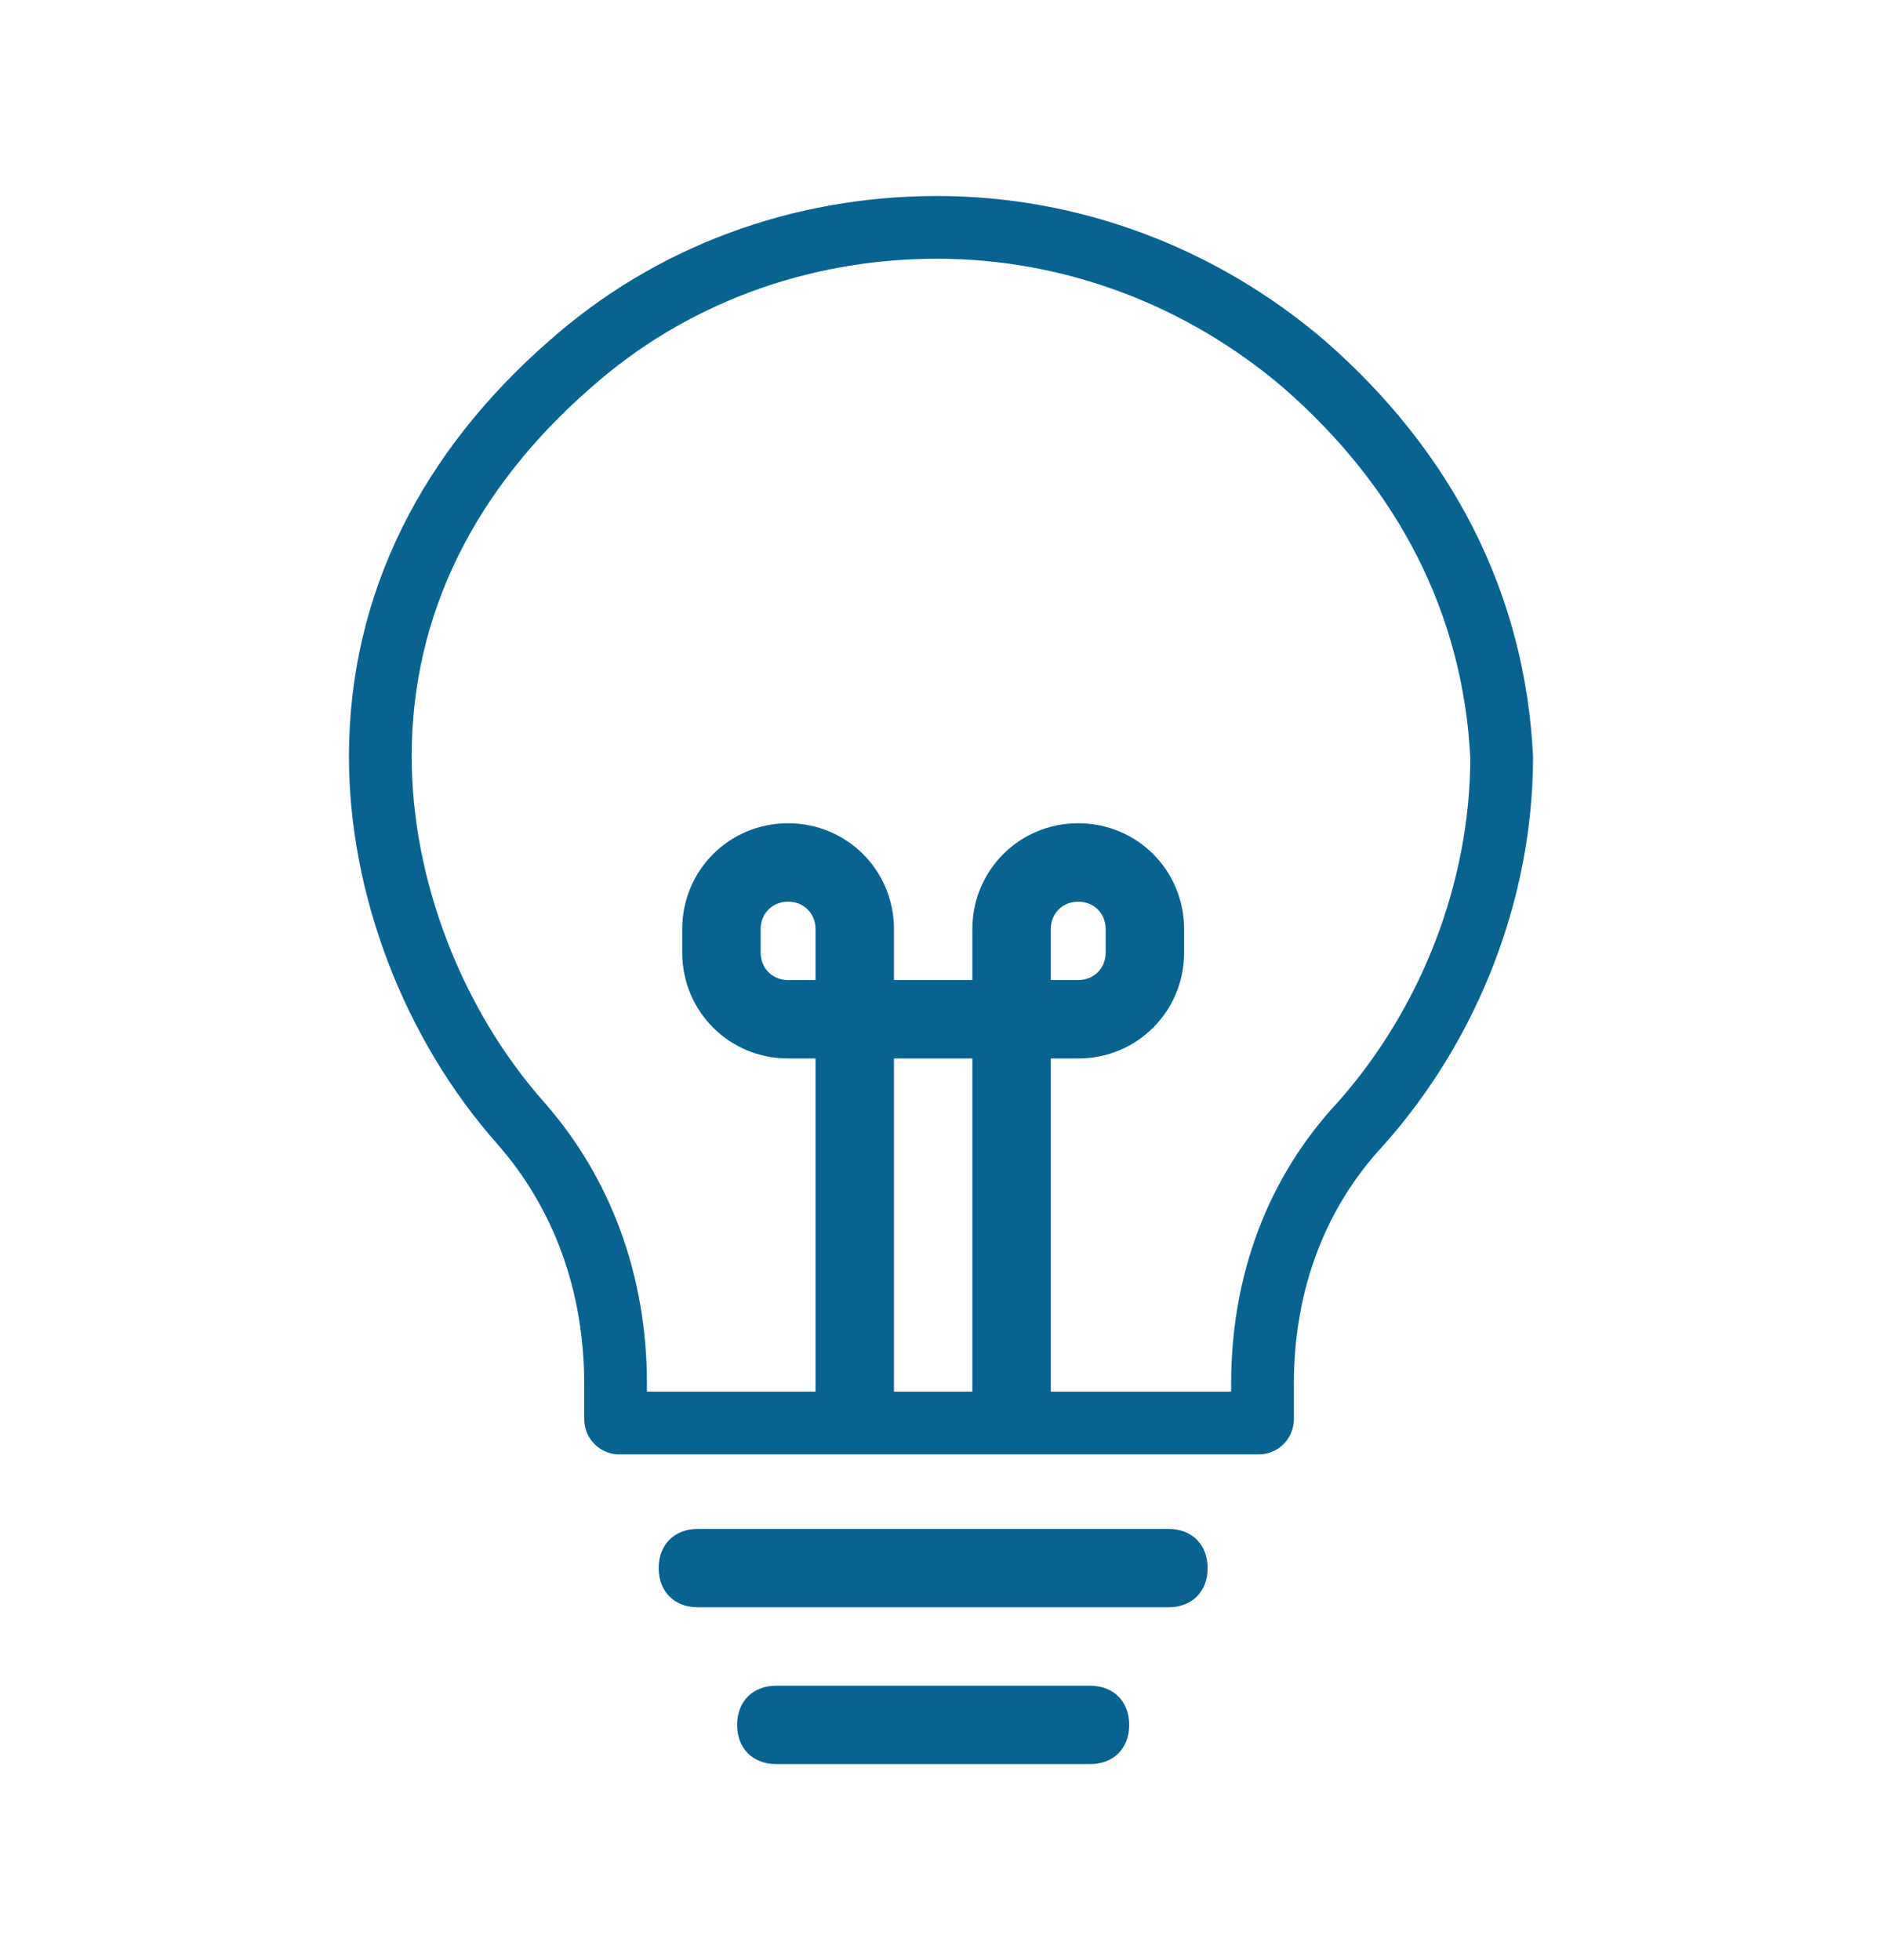 <svg width="24" height="25" viewBox="0 0 24 25" fill="none" xmlns="http://www.w3.org/2000/svg">
<path d="M11.95 2.9C13.652 2.9 15.31 3.514 16.638 4.652C18.162 5.986 19.053 7.684 19.15 9.66C19.148 11.354 18.487 13.055 17.354 14.33C16.532 15.21 16.1 16.359 16.1 17.65V18.1C16.1 18.129 16.079 18.15 16.05 18.15H7.9C7.871 18.15 7.85 18.129 7.85 18.1V17.65C7.85 16.358 7.418 15.213 6.651 14.337L6.651 14.337L6.649 14.334C5.513 13.057 4.85 11.301 4.85 9.65C4.85 7.683 5.736 5.988 7.263 4.651L7.263 4.651L7.266 4.649C8.54 3.516 10.194 2.9 11.95 2.9Z" stroke="#086391" stroke-width="0.8"/>
<path d="M13.4 18.5H12.4V13.5H11.4V18.5H10.4V13.5H10.05C9.3 13.5 8.7 12.9 8.7 12.15V11.85C8.7 11.1 9.3 10.5 10.05 10.5C10.8 10.5 11.4 11.1 11.4 11.85V12.5H12.4V11.85C12.4 11.1 13 10.5 13.75 10.5C14.5 10.5 15.1 11.1 15.1 11.85V12.15C15.1 12.9 14.5 13.5 13.75 13.5H13.4V18.5ZM13.4 12.5H13.75C13.95 12.5 14.1 12.35 14.1 12.15V11.85C14.1 11.65 13.95 11.5 13.75 11.5C13.55 11.5 13.4 11.65 13.4 11.85V12.5ZM10.05 11.5C9.85 11.5 9.7 11.65 9.7 11.85V12.15C9.7 12.35 9.85 12.5 10.05 12.5H10.4V11.85C10.4 11.65 10.25 11.5 10.05 11.5Z" fill="#086391"/>
<path d="M13.9 22.5H9.9C9.6 22.5 9.4 22.3 9.4 22C9.4 21.7 9.6 21.5 9.9 21.5H13.9C14.2 21.5 14.4 21.7 14.4 22C14.4 22.3 14.2 22.5 13.9 22.5Z" fill="#086391"/>
<path d="M14.9 20.5H8.9C8.6 20.5 8.4 20.3 8.4 20C8.4 19.7 8.6 19.5 8.9 19.5H14.9C15.2 19.5 15.4 19.7 15.4 20C15.4 20.3 15.2 20.5 14.9 20.5Z" fill="#086391"/>
</svg>
